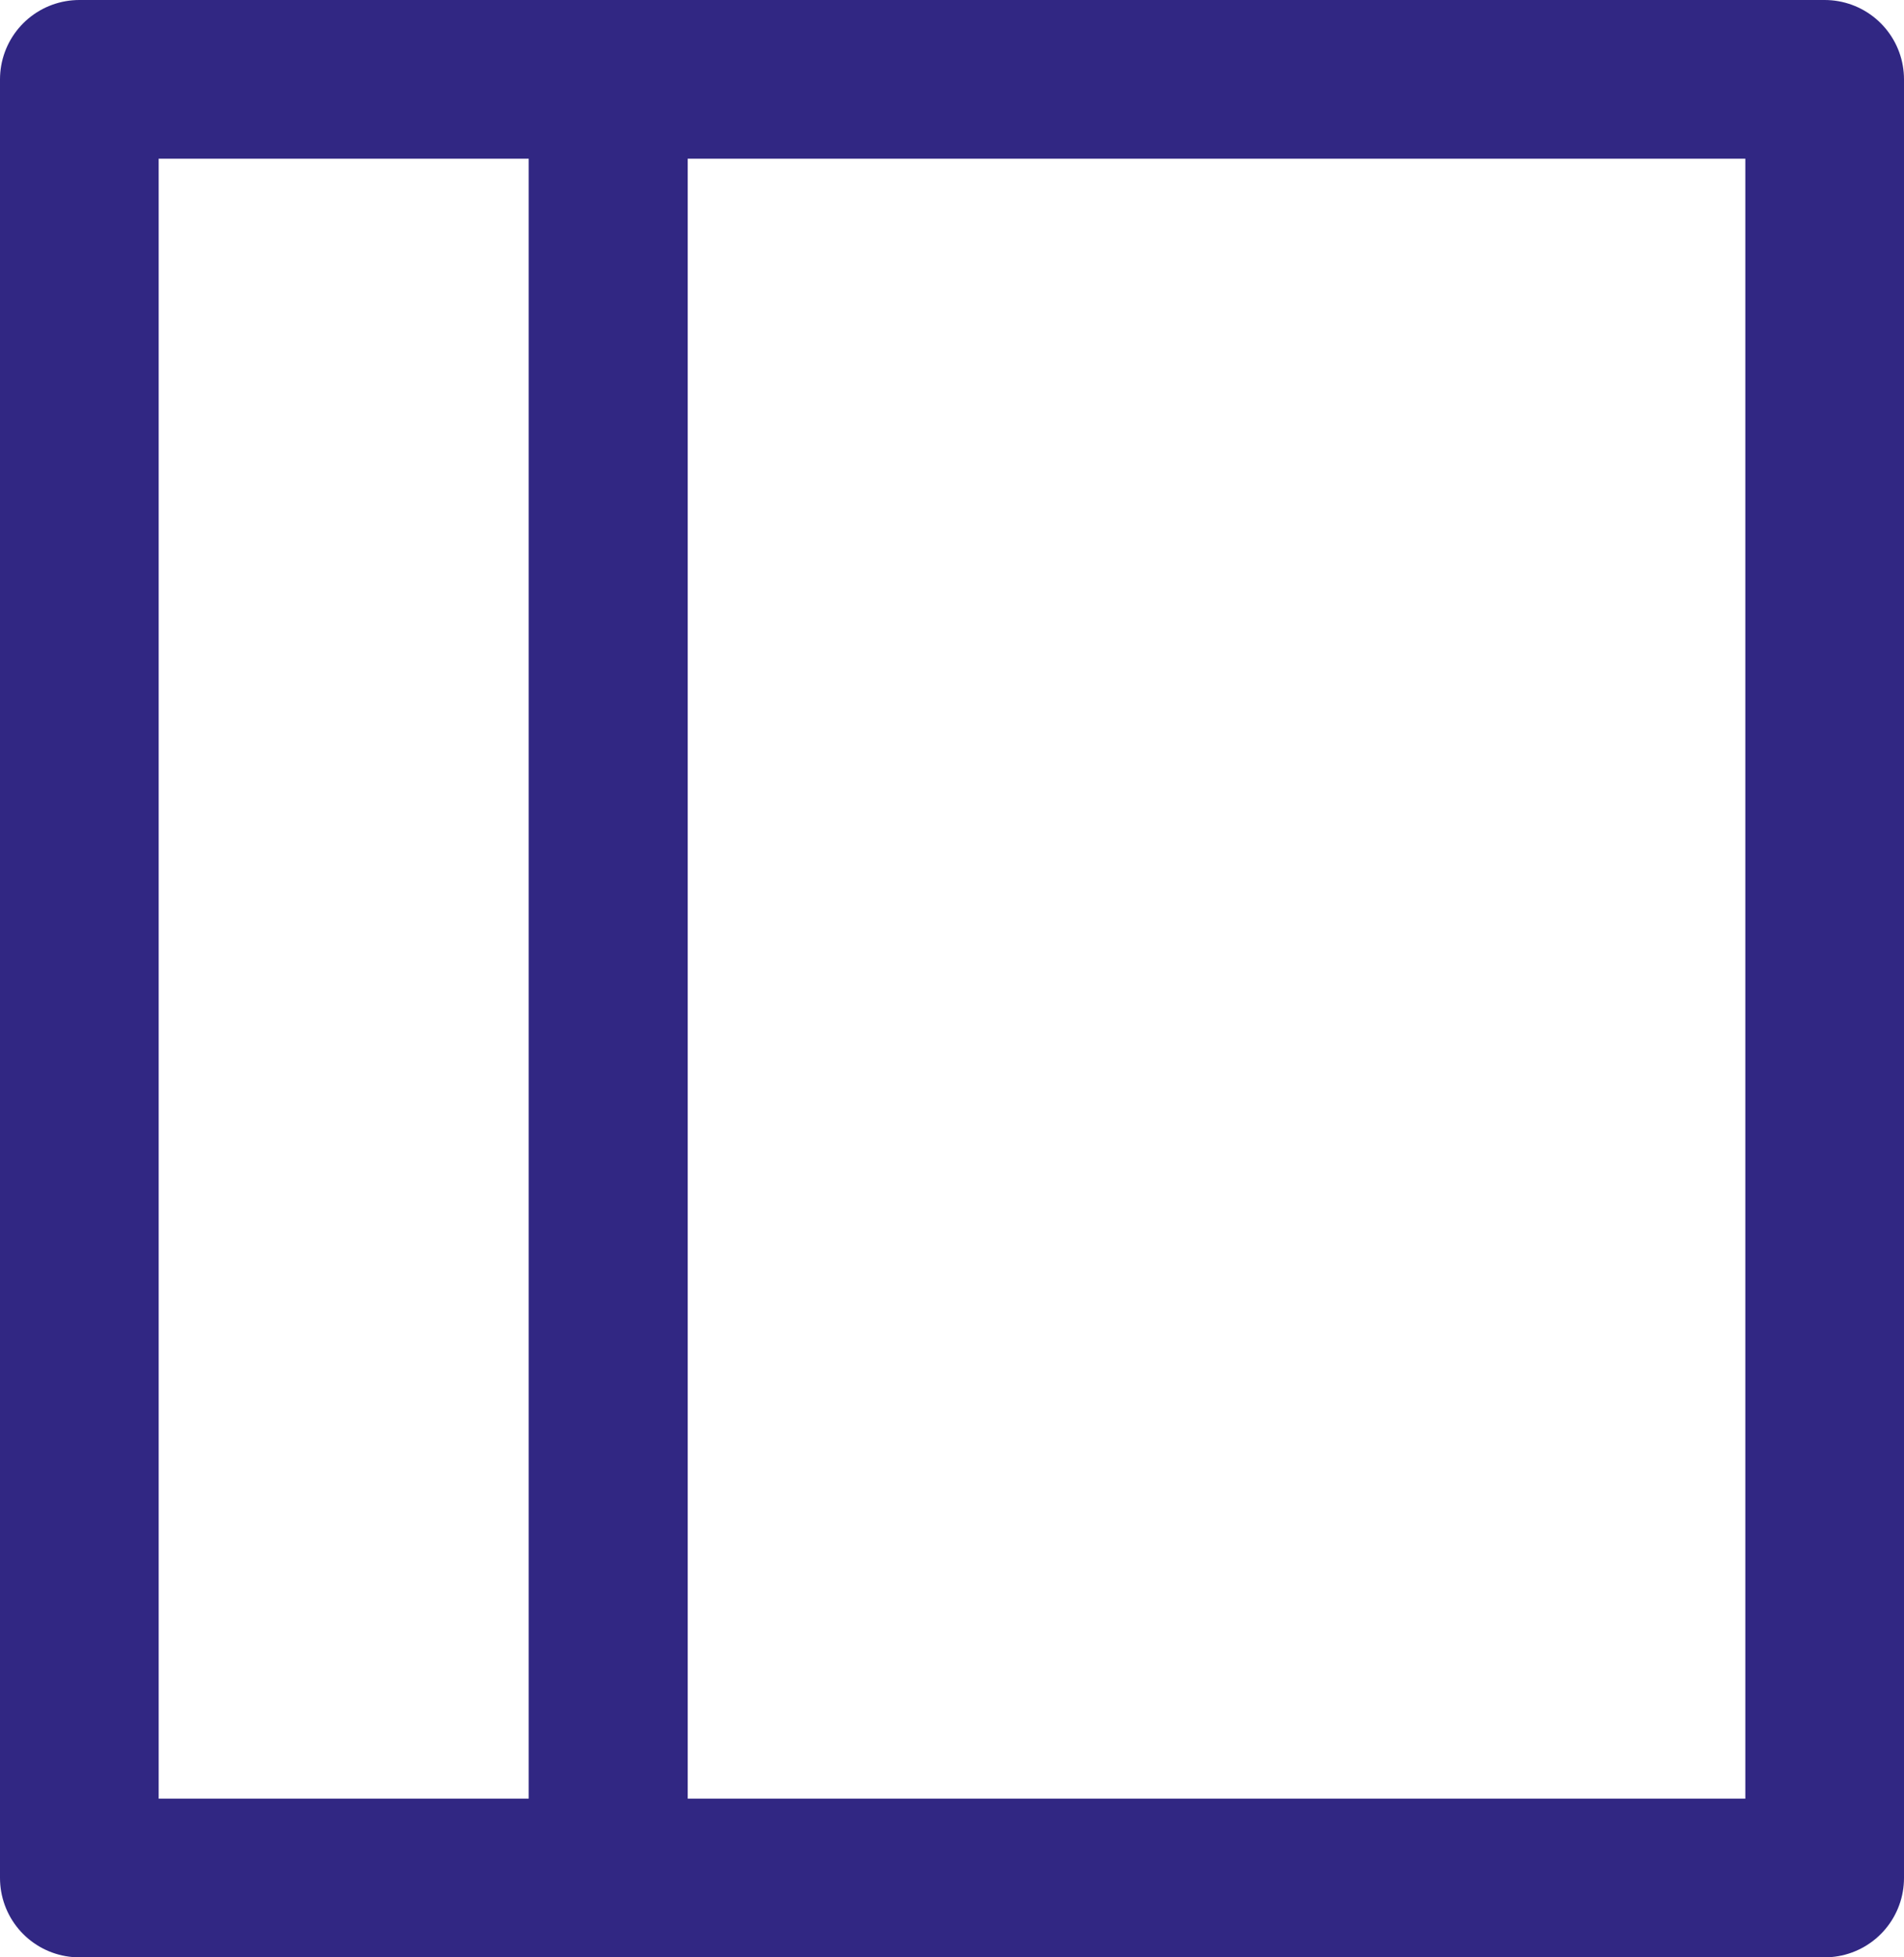 <svg width="36" height="37" viewBox="0 0 36 37" fill="none" xmlns="http://www.w3.org/2000/svg">
<rect x="1.5" y="1.5" width="10" height="34" stroke="#312783" stroke-width="3" stroke-linejoin="round"/>
<rect x="11.5" y="1.5" width="23" height="34" stroke="#312783" stroke-width="3" stroke-linejoin="round"/>
</svg>
